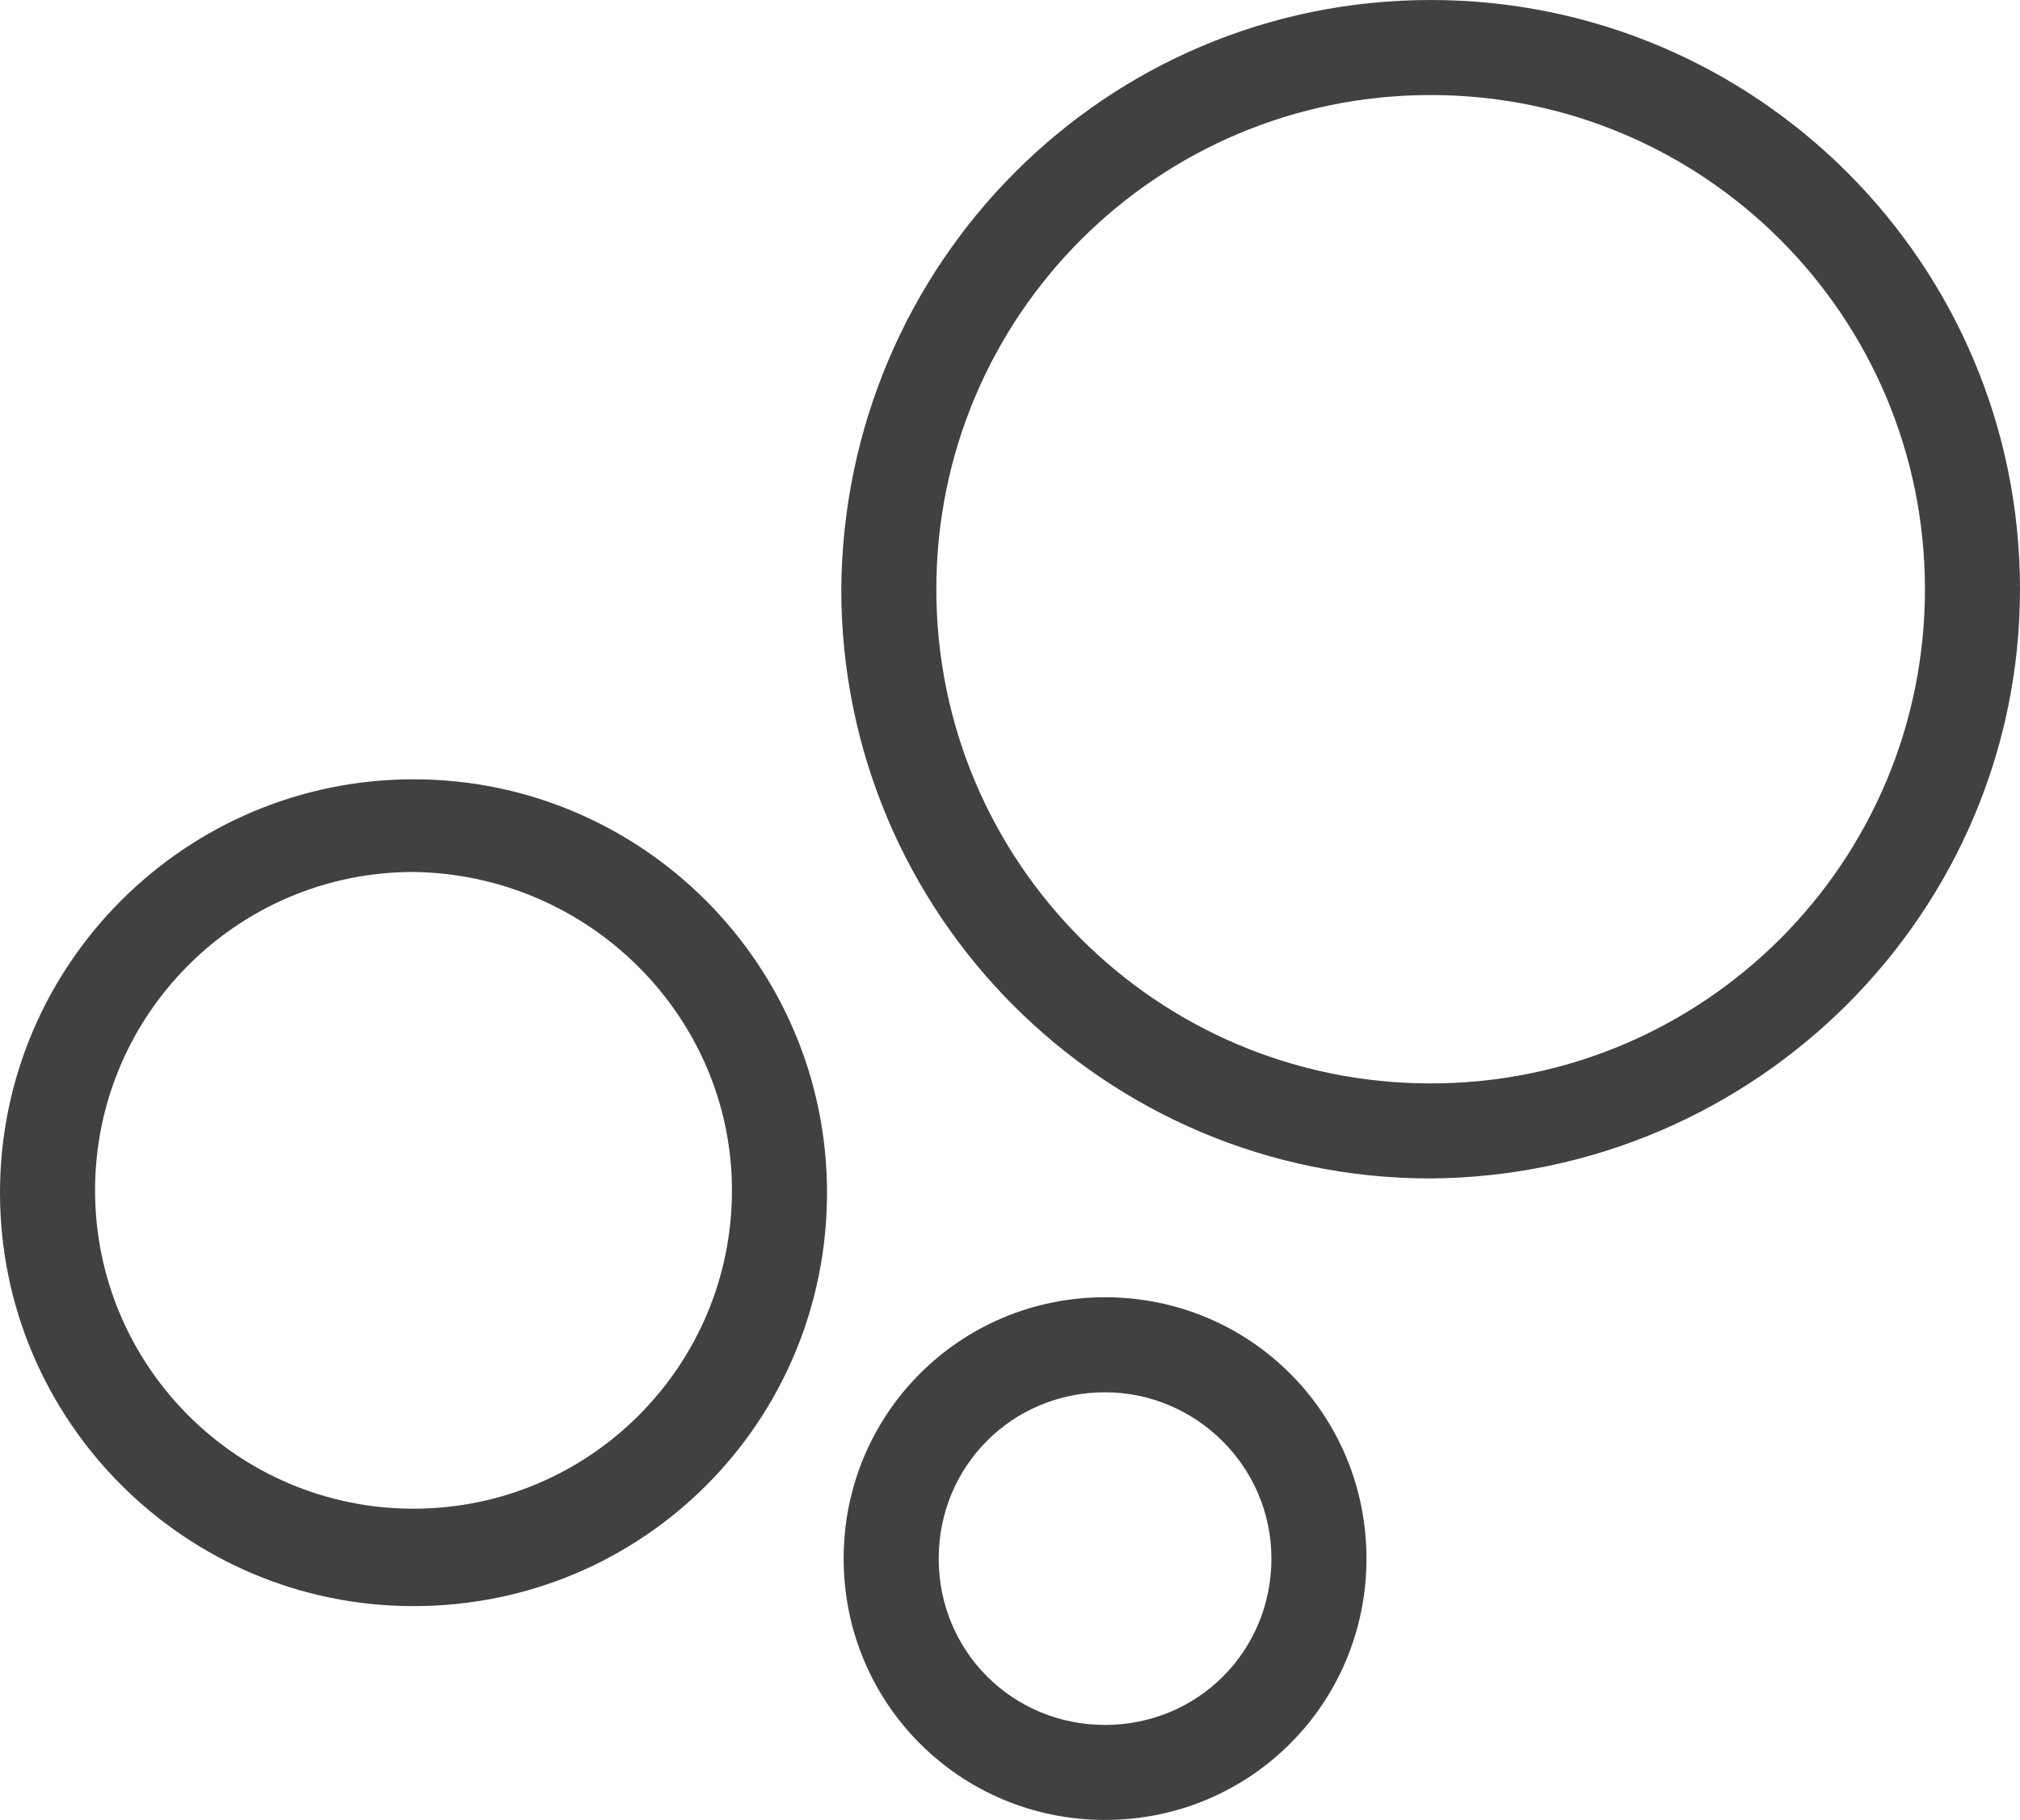 <?xml version="1.0" encoding="utf-8"?>
<!-- Generator: Adobe Illustrator 24.1.3, SVG Export Plug-In . SVG Version: 6.00 Build 0)  -->
<svg version="1.1" id="Layer_1" xmlns="http://www.w3.org/2000/svg" xmlns:xlink="http://www.w3.org/1999/xlink" x="0px" y="0px"
	 viewBox="0 0 85 76.6" style="enable-background:new 0 0 85 76.6;" xml:space="preserve">
<style type="text/css">
	.st0{fill:#414042;}
</style>
<path class="st0" d="M17.4,67.6C7.8,67.6,0,59.8,0,50.2c0-9.6,7.8-17.4,17.4-17.4c9.6,0,17.4,7.8,17.4,17.4c0,0,0,0,0,0
	C34.8,59.8,27.1,67.6,17.4,67.6z M17.4,36.7C10,36.7,4,42.7,4,50.1s6,13.4,13.4,13.4s13.4-6,13.4-13.4c0,0,0,0,0,0
	C30.8,42.8,24.8,36.8,17.4,36.7L17.4,36.7z"/>
<path class="st0" d="M60.2,49.6c-13.7,0-24.8-11.1-24.8-24.8C35.5,11.1,46.5,0,60.2,0C73.9,0,85,11.1,85,24.8
	C85,38.4,73.9,49.5,60.2,49.6z M60.2,4c-11.5,0-20.8,9.3-20.8,20.8c0,11.5,9.3,20.8,20.8,20.8c11.5,0,20.8-9.3,20.8-20.8
	c0,0,0,0,0,0C81,13.3,71.7,4,60.2,4z"/>
<path class="st0" d="M46.5,76.6c-6.1,0-11-4.9-11-11s4.9-11,11-11s11,4.9,11,11l0,0C57.5,71.7,52.6,76.6,46.5,76.6z M46.5,58.6
	c-3.9,0-7,3.1-7,7s3.1,7,7,7s7-3.1,7-7S50.3,58.6,46.5,58.6z"/>
</svg>
